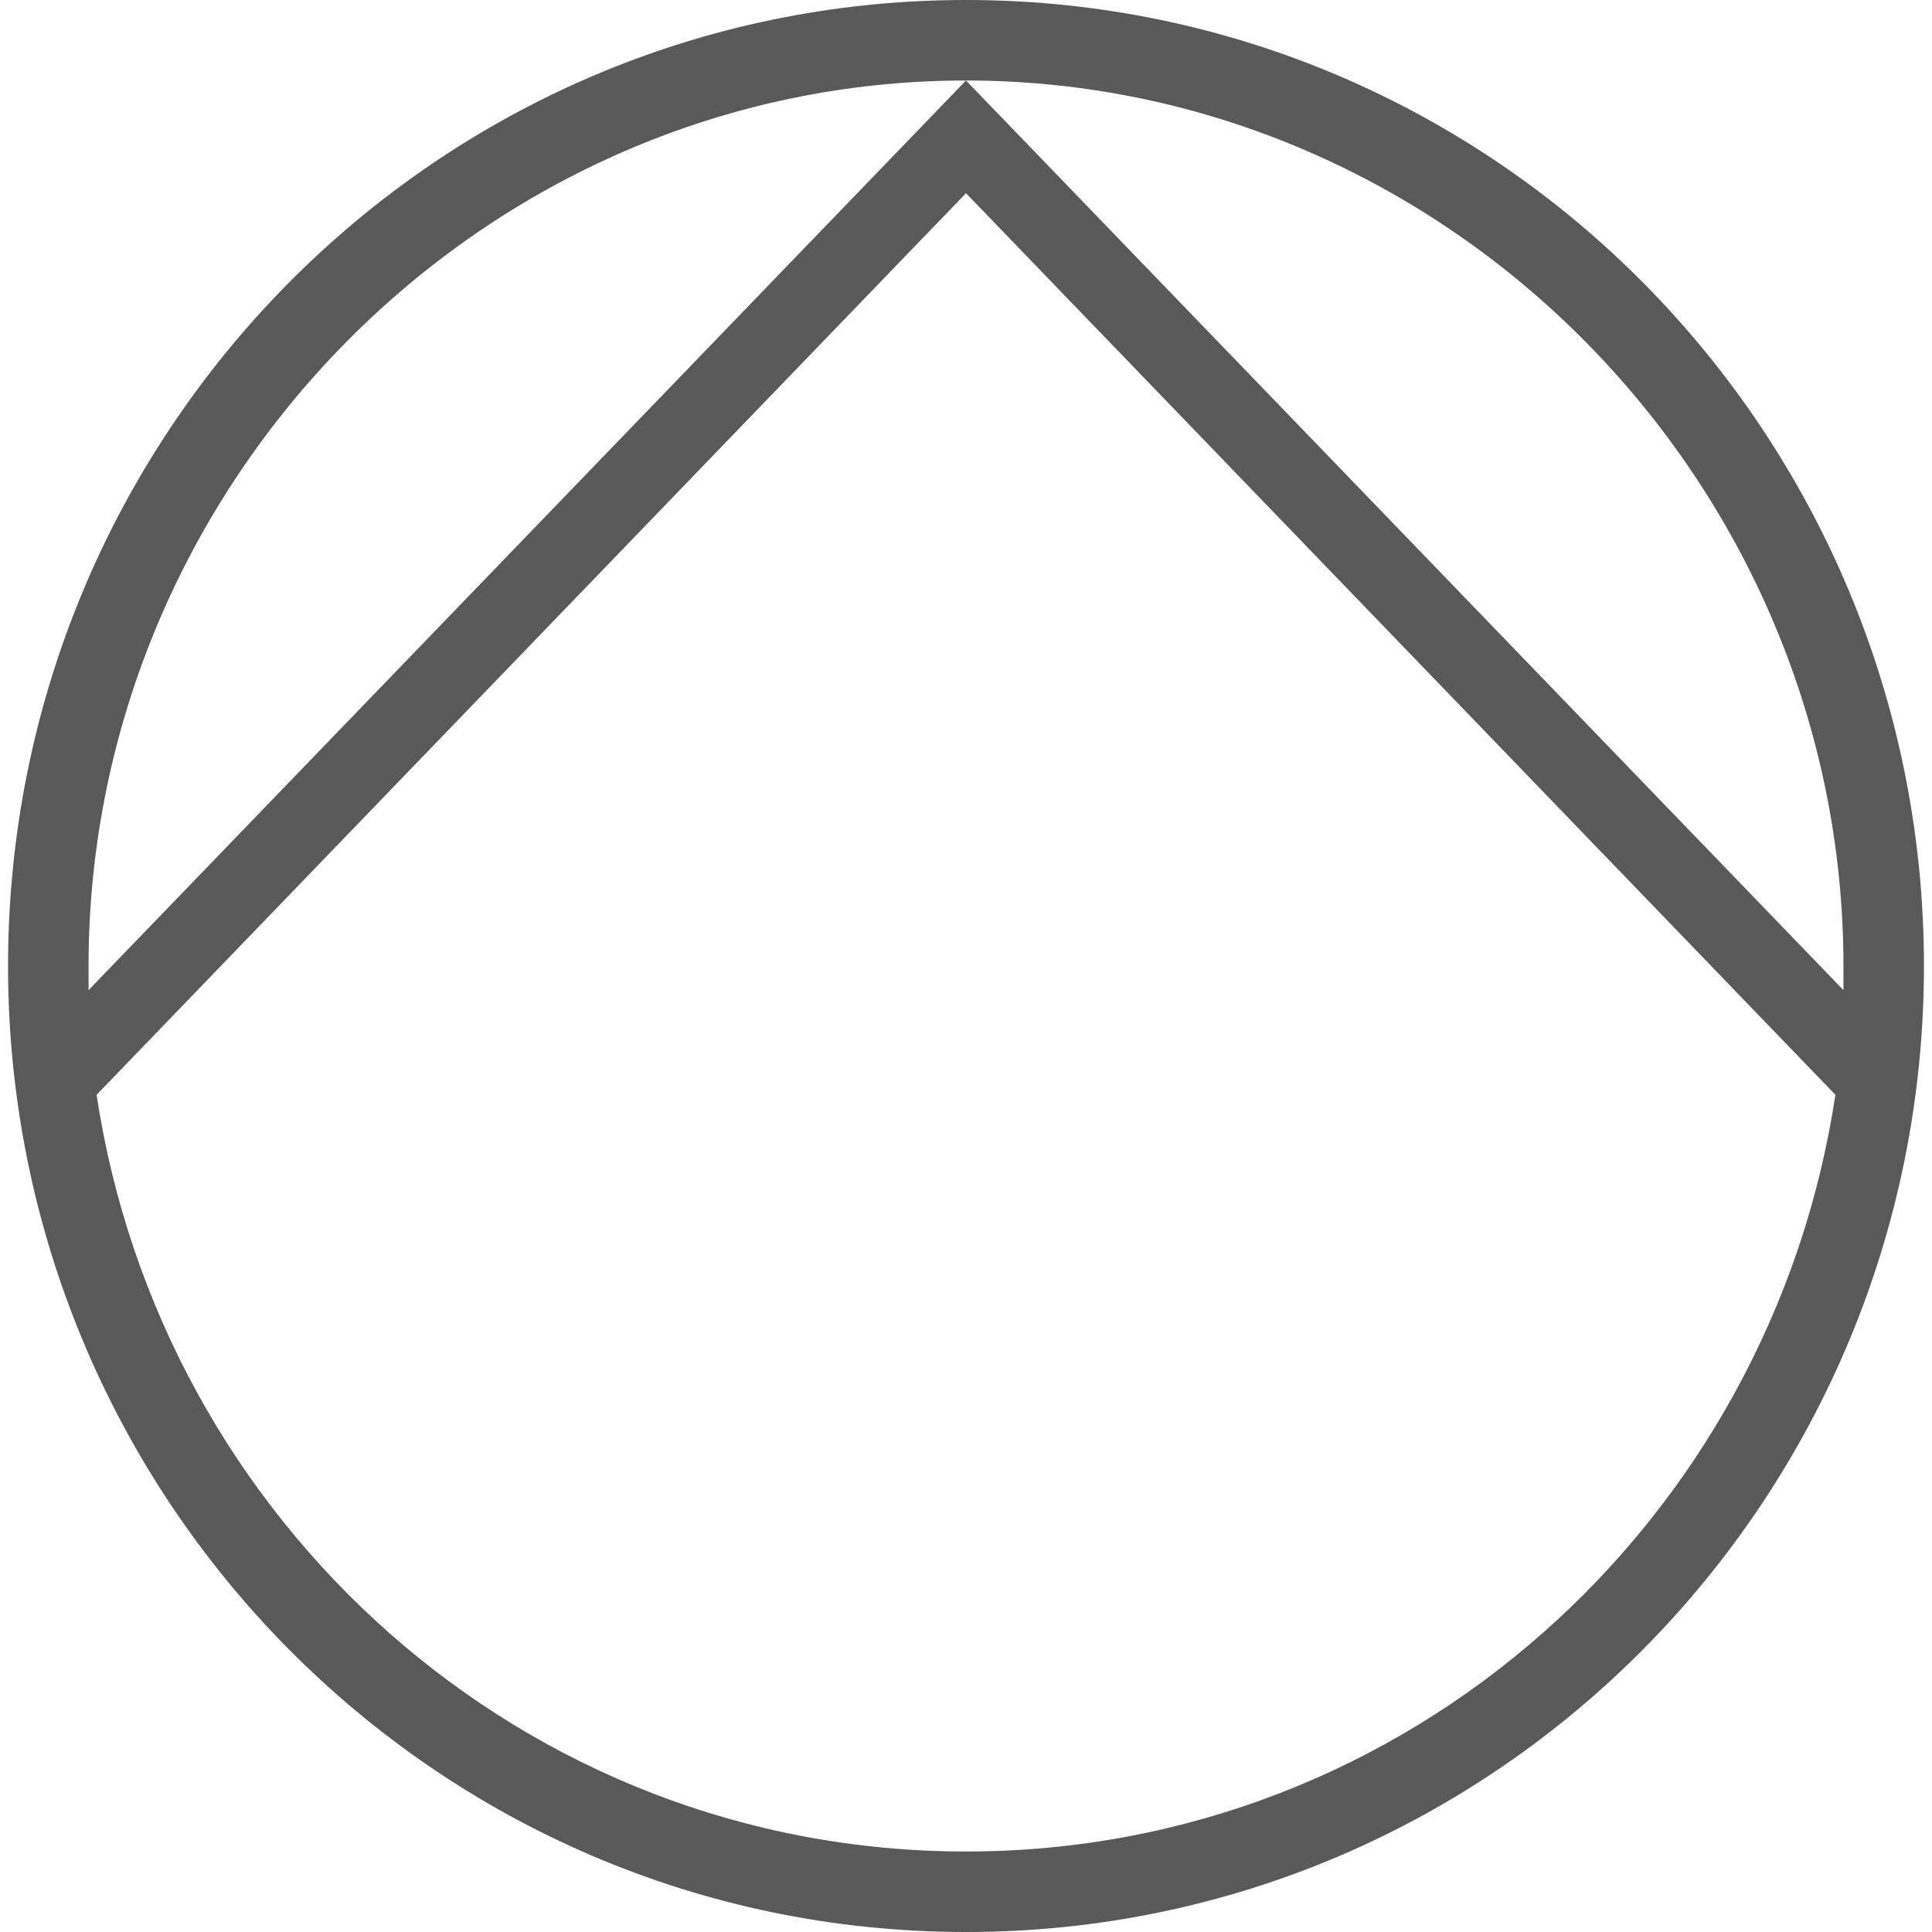 <?xml version="1.0" encoding="utf-8"?>
<!-- Generator: Adobe Illustrator 22.1.0, SVG Export Plug-In . SVG Version: 6.00 Build 0)  -->
<svg version="1.1" id="Layer_1" xmlns="http://www.w3.org/2000/svg" xmlns:xlink="http://www.w3.org/1999/xlink" x="0px" y="0px"
	 viewBox="0 0 24 24" style="enable-background:new 0 0 24 24;" xml:space="preserve">
<style type="text/css">
	
	.st2{fill:#595959;}
</style>
<path class="st2" d="M12,0C5.4,0,0.1,5.4,0.1,12c0,6.6,5.3,12,11.9,12s11.9-5.4,11.9-12C23.9,5.4,18.6,0,12,0z M22.9,12
	c0,0.1,0,0.2,0,0.3L12,1C18,1,22.9,6,22.9,12z M12,1L1.1,12.3c0-0.1,0-0.2,0-0.3C1.1,6,6,1,12,1z M12,23c-5.5,0-10-4.1-10.8-9.4
	L12,2.4l10.8,11.2C22,18.9,17.5,23,12,23z"/>
</svg>
